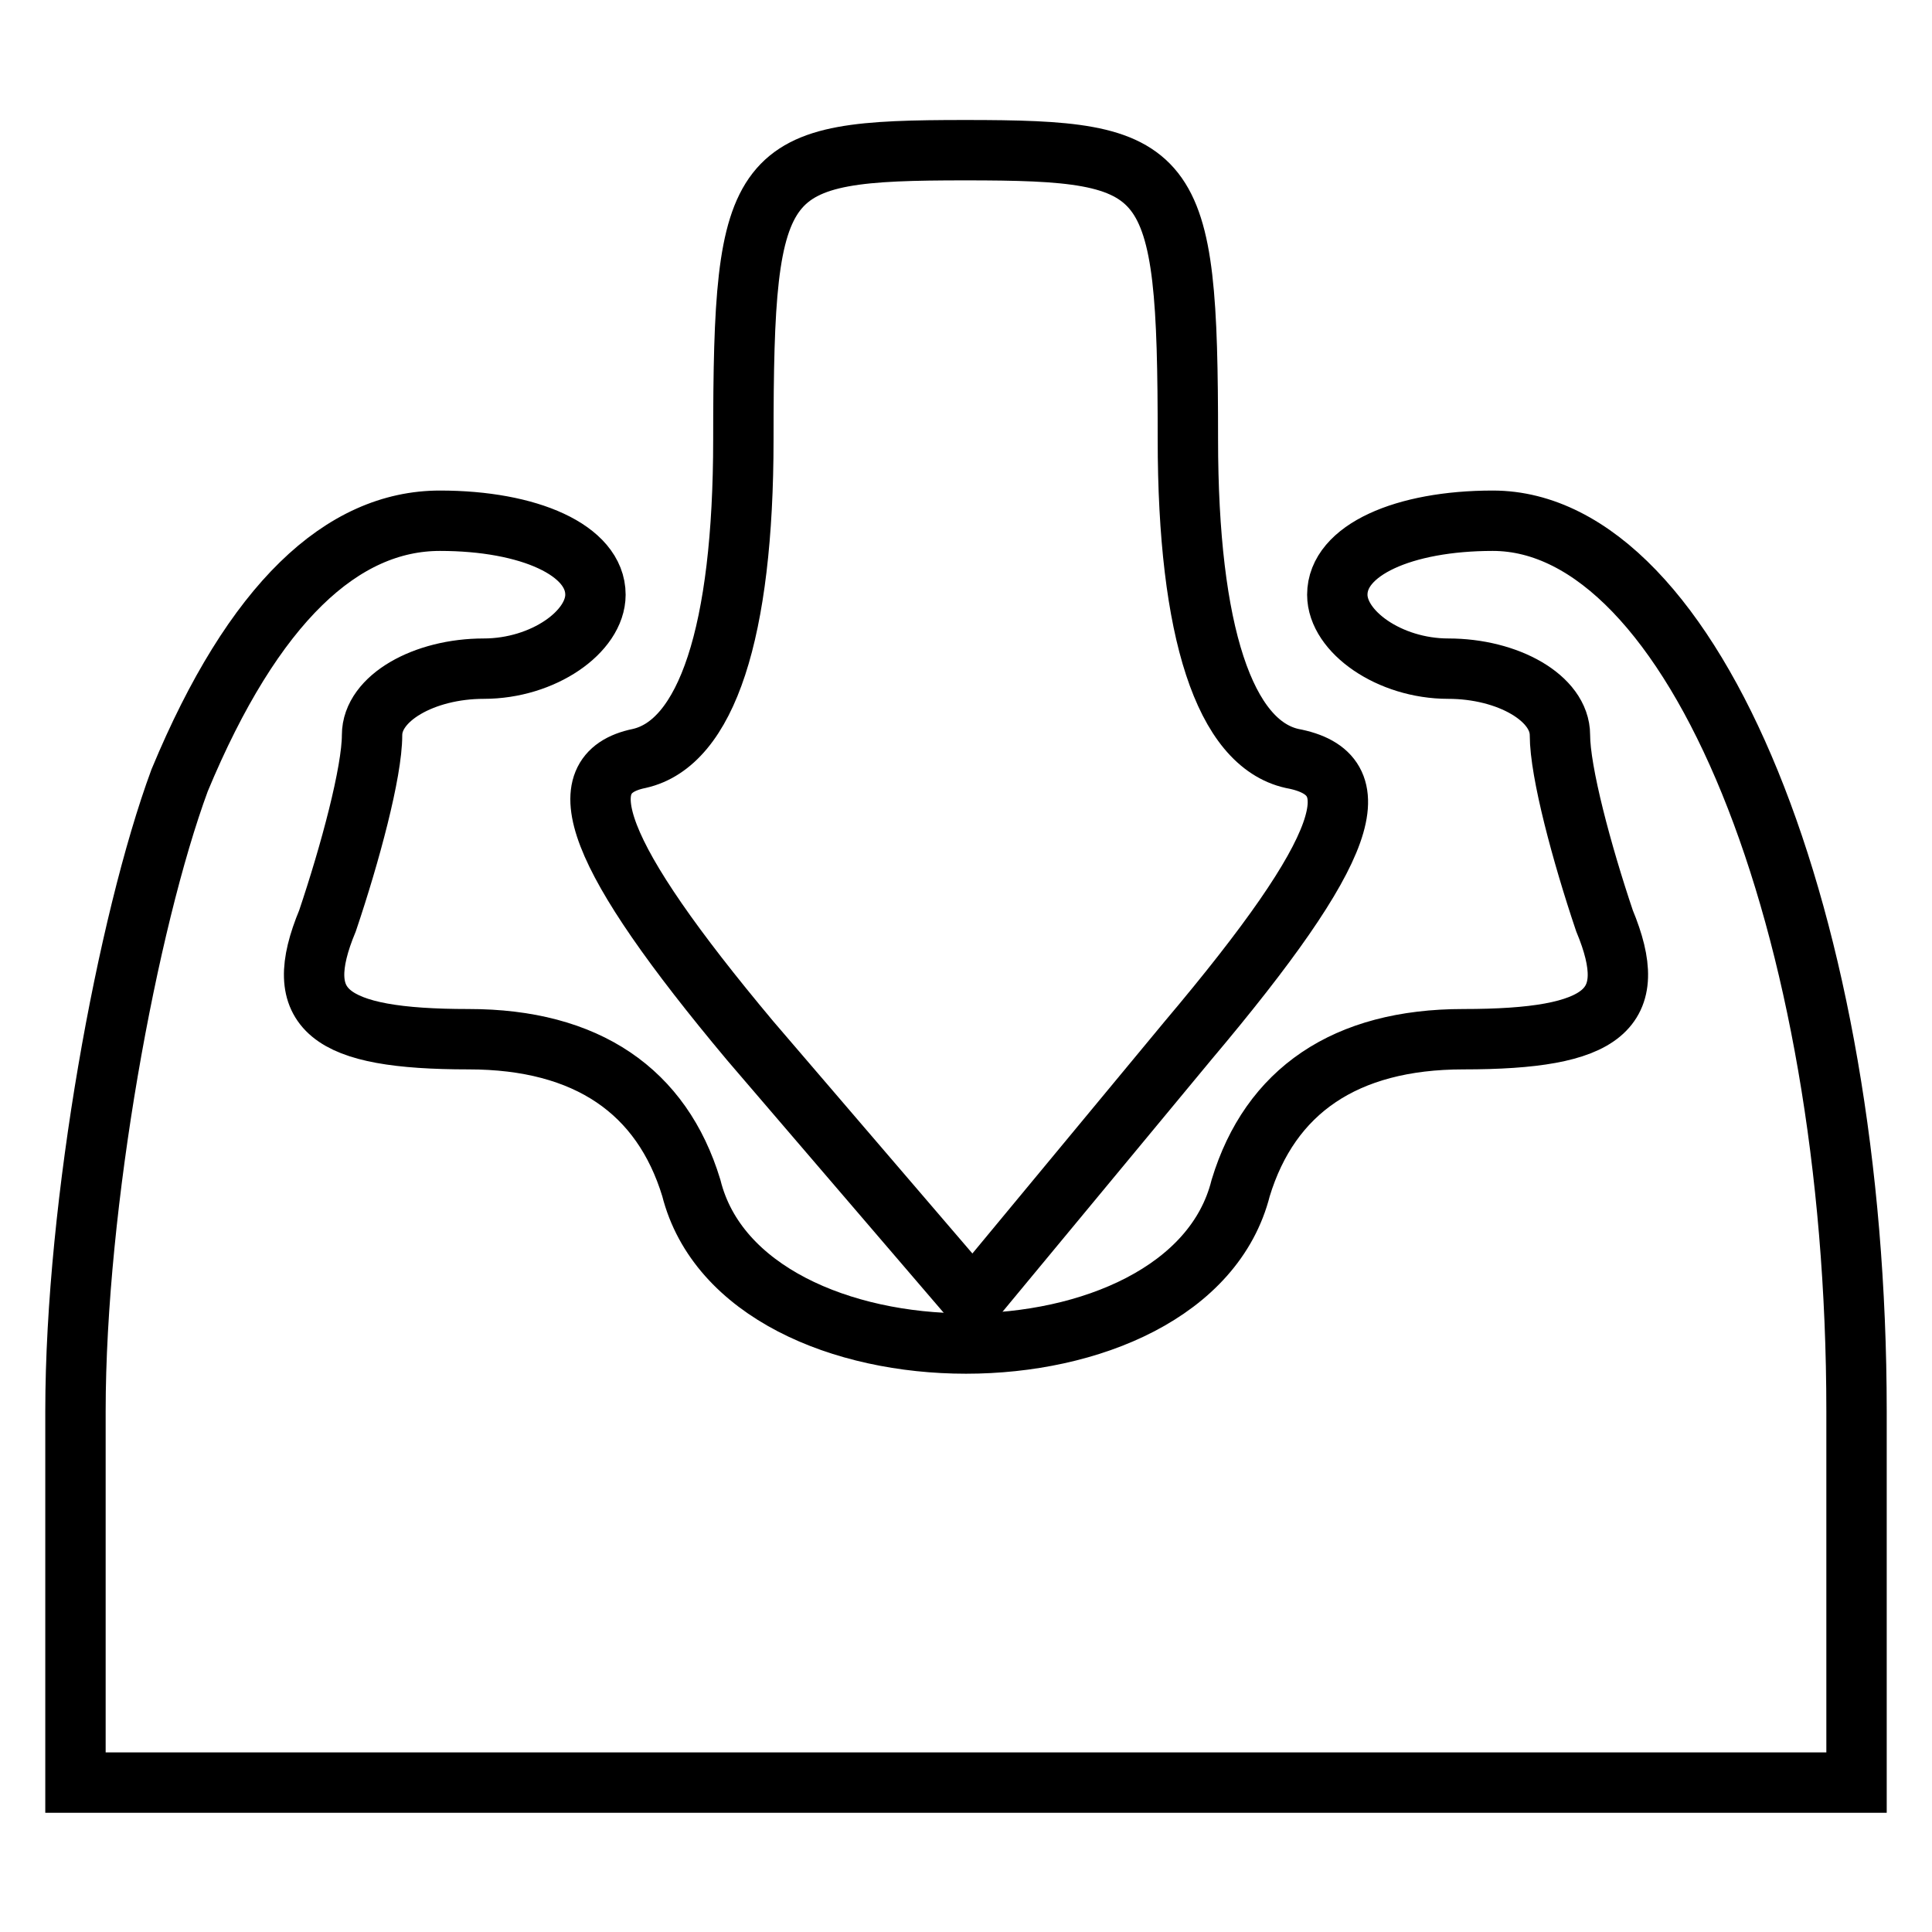 <?xml version="1.0" encoding="utf-8"?>
<!-- Svg Vector Icons : http://www.onlinewebfonts.com/icon -->
<!DOCTYPE svg PUBLIC "-//W3C//DTD SVG 1.1//EN" "http://www.w3.org/Graphics/SVG/1.1/DTD/svg11.dtd">
<svg version="1.1" xmlns="http://www.w3.org/2000/svg" xmlns:xlink="http://www.w3.org/1999/xlink" x="0px" y="0px" viewBox="0 0 256 256" enable-background="new 0 0 256 256" xml:space="preserve">
<g><g><g><path stroke-width="8" fill-opacity="0" stroke="#000000"  d="M98.5,58.2c0,25.6-4.9,40.3-13.8,42.3c-9.8,2-5.9,12.8,14.7,37.4l29.5,34.4l28.5-34.4c21.6-25.6,24.6-35.4,13.8-37.4c-8.9-2-13.8-16.7-13.8-42.3c0-36.4-2-38.3-29.5-38.3S98.5,21.8,98.5,58.2z"/><path stroke-width="8" fill-opacity="0" stroke="#000000"  d="M23.8,103.4C16.9,122.1,10,159.5,10,187v49.2h118h118V187c0-64.9-21.6-118-48.2-118c-11.8,0-20.6,3.9-20.6,9.8c0,4.9,6.9,9.8,14.7,9.8c7.9,0,14.8,3.9,14.8,8.8c0,4.9,2.9,15.7,5.9,24.6c4.9,11.8,0,15.7-18.7,15.7c-15.7,0-25.6,6.9-29.5,19.7c-6.9,27.5-65.9,27.5-72.8,0c-3.9-12.8-13.8-19.7-29.5-19.7c-18.7,0-23.6-3.9-18.7-15.7c3-8.9,5.9-19.7,5.9-24.6s6.9-8.8,14.8-8.8c7.9,0,14.8-4.9,14.8-9.8c0-5.9-8.8-9.8-20.6-9.8C45.4,69,33.6,79.8,23.8,103.4z"/></g></g></g>
</svg>